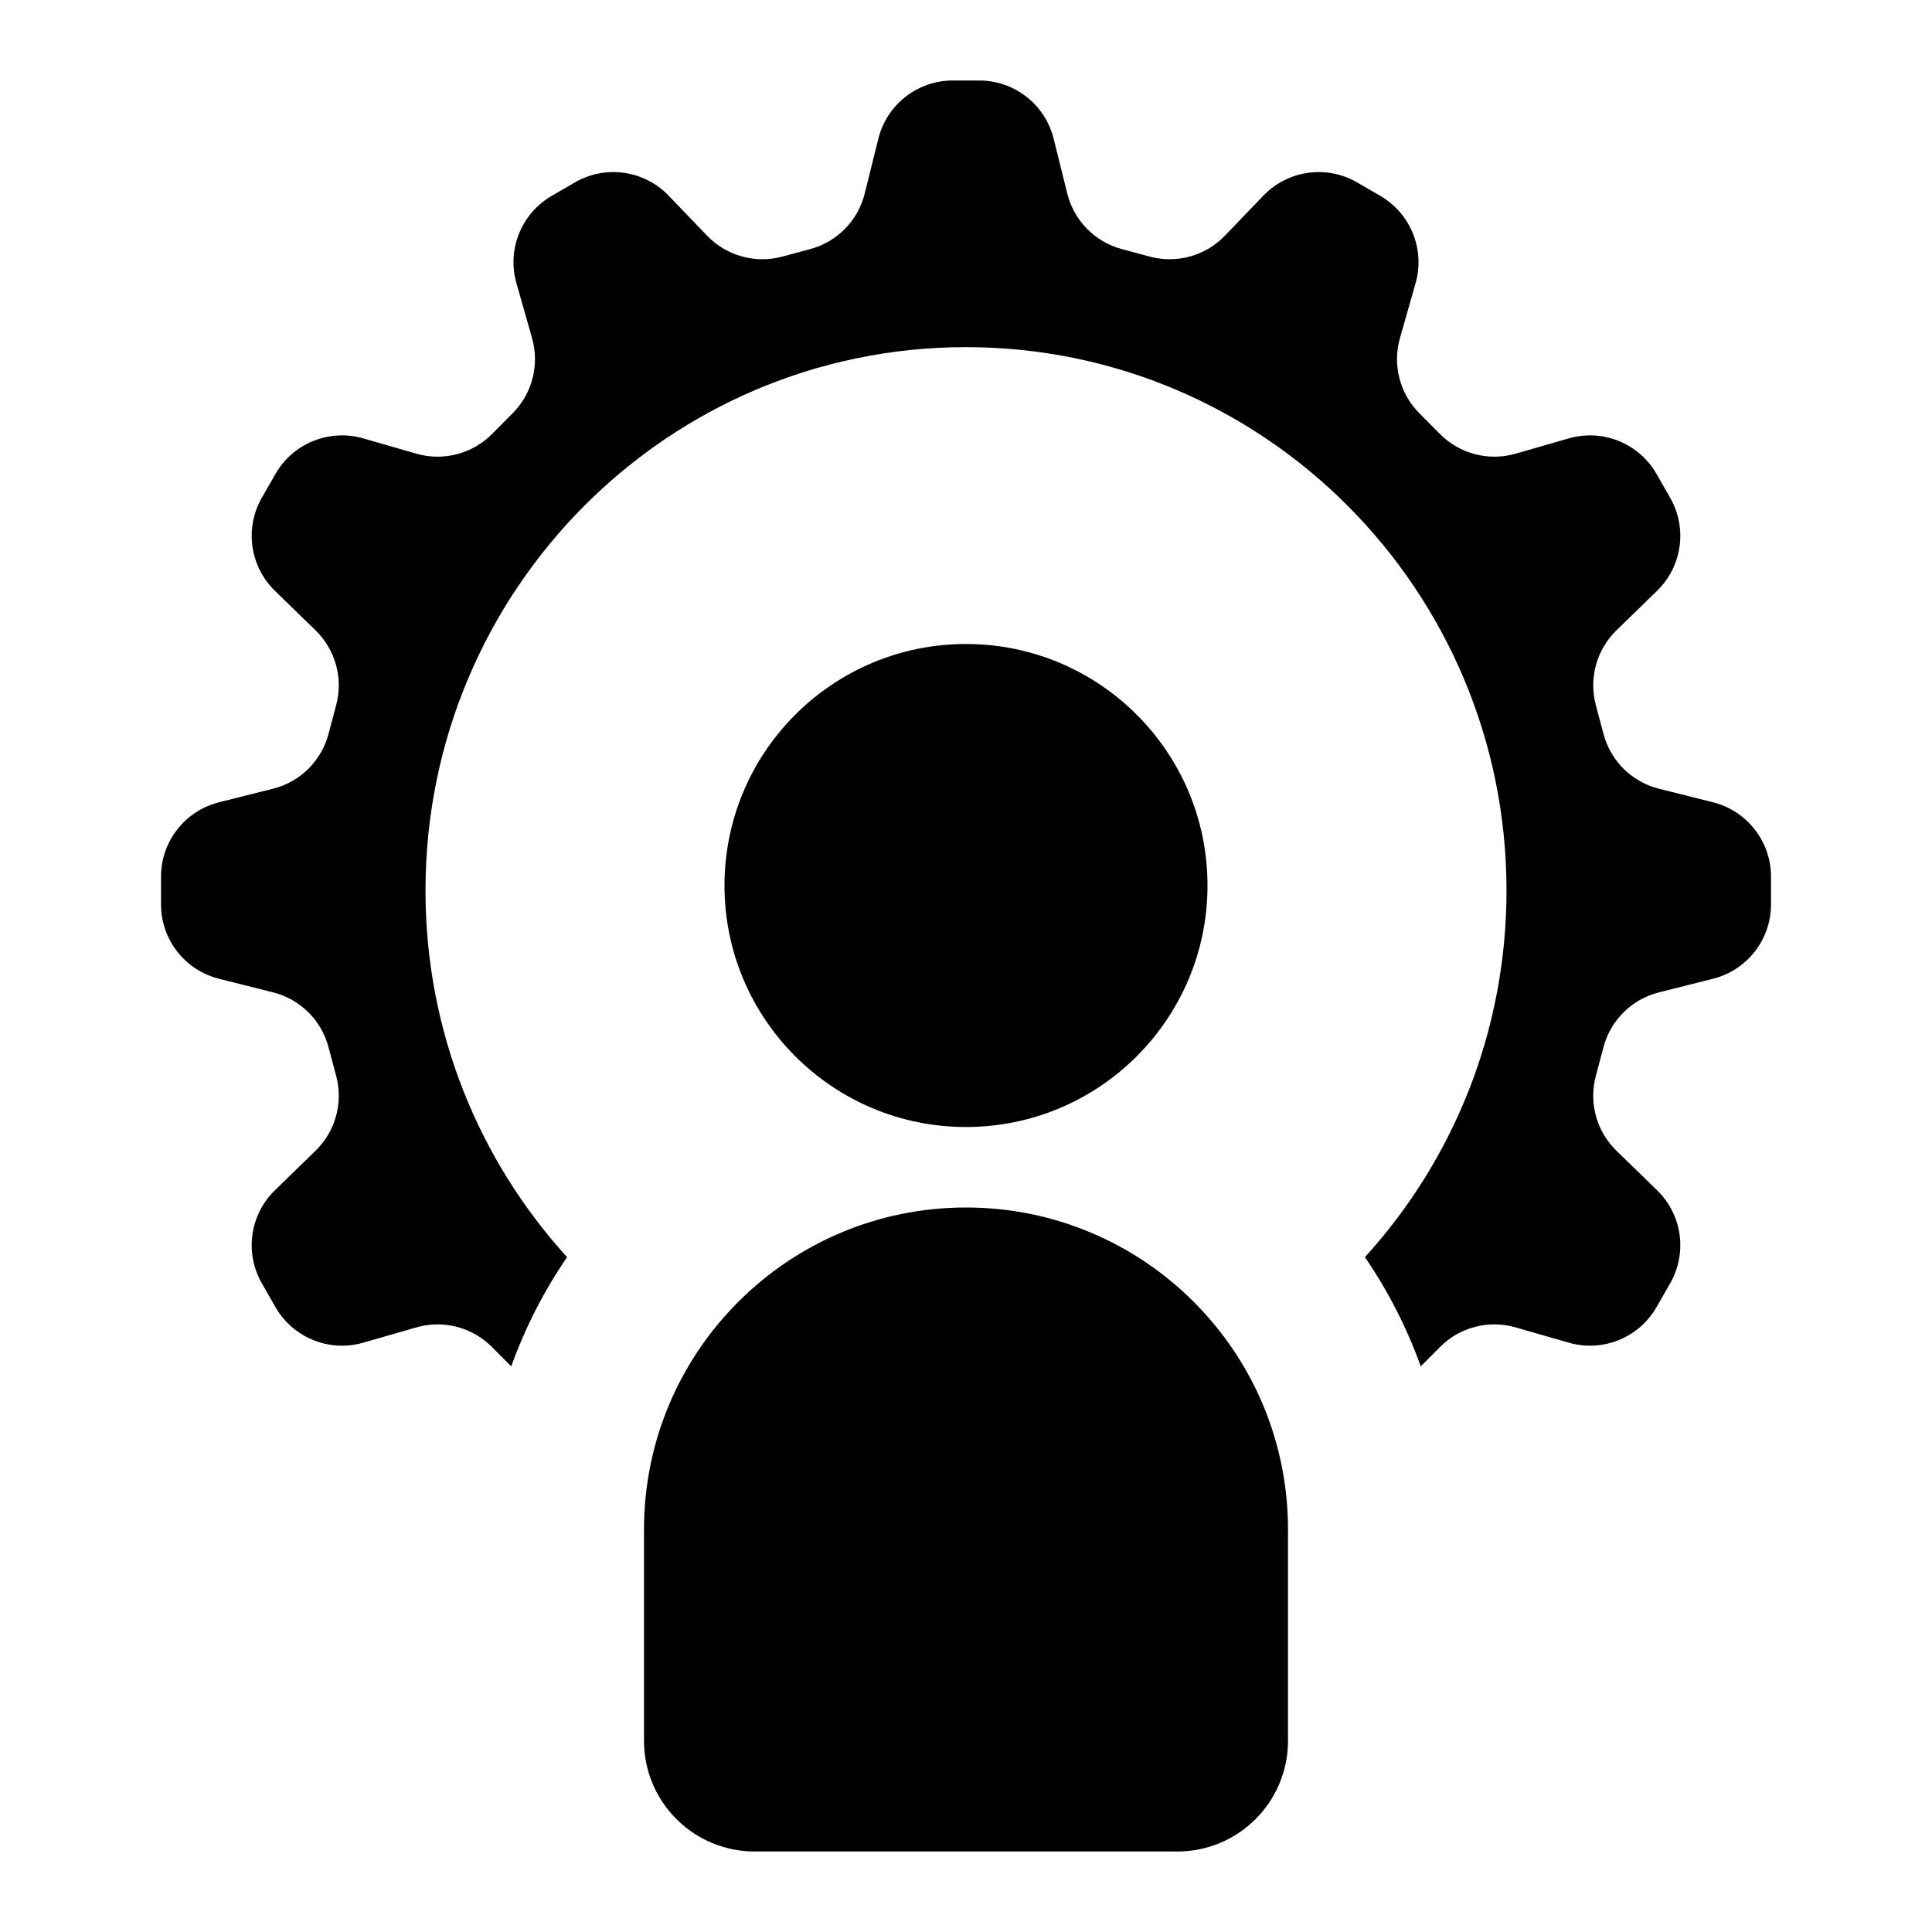 <svg xmlns="http://www.w3.org/2000/svg" viewBox="0 0 60 60" width="100%" height="100%">
  <path fill="currentColor" fill-rule="evenodd" d="M30.411,2.5 C31.505,2.5 32.458,3.245 32.722,4.307 L33.145,6.01 C33.353,6.85 34.001,7.511 34.837,7.735 L35.705,7.969 C36.544,8.194 37.439,7.946 38.041,7.319 L39.236,6.075 C39.997,5.284 41.2,5.115 42.149,5.666 L42.868,6.084 C43.809,6.631 44.26,7.747 43.962,8.794 L43.476,10.503 C43.241,11.331 43.471,12.222 44.078,12.833 L44.721,13.48 C45.333,14.096 46.233,14.33 47.068,14.09 L48.72,13.614 C49.773,13.311 50.898,13.766 51.444,14.717 L51.867,15.456 C52.409,16.399 52.242,17.589 51.463,18.347 L50.2,19.576 C49.583,20.176 49.338,21.062 49.559,21.893 L49.799,22.796 C50.021,23.633 50.68,24.283 51.519,24.494 L53.2,24.916 C54.258,25.183 55,26.134 55,27.225 L55,28.087 C55,29.178 54.258,30.13 53.2,30.396 L51.519,30.819 C50.68,31.03 50.021,31.68 49.799,32.516 L49.559,33.419 C49.338,34.251 49.583,35.137 50.2,35.737 L51.463,36.965 C52.242,37.724 52.409,38.913 51.867,39.857 L51.444,40.595 C50.898,41.546 49.773,42.002 48.72,41.698 L47.068,41.223 C46.233,40.983 45.333,41.216 44.721,41.833 L44.123,42.433 C43.688,41.223 43.103,40.085 42.389,39.042 C45.12,36.041 46.786,32.044 46.786,27.656 C46.786,18.336 39.27,10.781 30,10.781 C20.73,10.781 13.214,18.336 13.214,27.656 C13.214,32.044 14.88,36.041 17.611,39.042 C16.897,40.085 16.312,41.223 15.877,42.433 L15.279,41.833 C14.667,41.216 13.767,40.983 12.932,41.223 L11.28,41.698 C10.227,42.002 9.102,41.546 8.556,40.595 L8.133,39.857 C7.591,38.913 7.758,37.724 8.537,36.965 L9.8,35.737 C10.417,35.137 10.662,34.251 10.441,33.419 L10.201,32.516 C9.979,31.68 9.32,31.03 8.481,30.819 L6.8,30.396 C5.742,30.13 5,29.178 5,28.087 L5,27.225 C5,26.134 5.742,25.183 6.8,24.916 L8.481,24.494 C9.32,24.283 9.979,23.633 10.201,22.796 L10.441,21.893 C10.662,21.062 10.417,20.176 9.8,19.576 L8.537,18.347 C7.758,17.589 7.591,16.399 8.133,15.456 L8.556,14.717 C9.102,13.766 10.227,13.311 11.28,13.614 L12.932,14.09 C13.767,14.33 14.667,14.096 15.279,13.48 L15.922,12.833 C16.529,12.222 16.759,11.331 16.524,10.503 L16.038,8.794 C15.74,7.747 16.191,6.631 17.132,6.084 L17.851,5.666 C18.8,5.115 20.003,5.284 20.764,6.075 L21.959,7.319 C22.561,7.946 23.456,8.194 24.295,7.969 L25.163,7.735 C25.999,7.511 26.647,6.85 26.855,6.01 L27.278,4.307 C27.542,3.245 28.495,2.5 29.589,2.5 L30.411,2.5 Z M30,37.5 C35.523,37.5 40,41.977 40,47.5 L40,53.864 L40,53.864 L40,54.062 C40,55.961 38.461,57.5 36.562,57.5 L23.438,57.5 C21.539,57.5 20,55.961 20,54.062 L20,53.864 L20,53.864 L20,47.5 C20,41.977 24.477,37.5 30,37.5 Z M30,35 C34.142,35 37.5,31.642 37.5,27.5 C37.5,23.358 34.142,20 30,20 C25.858,20 22.5,23.358 22.5,27.5 C22.5,31.642 25.858,35 30,35 Z"/>
</svg>
